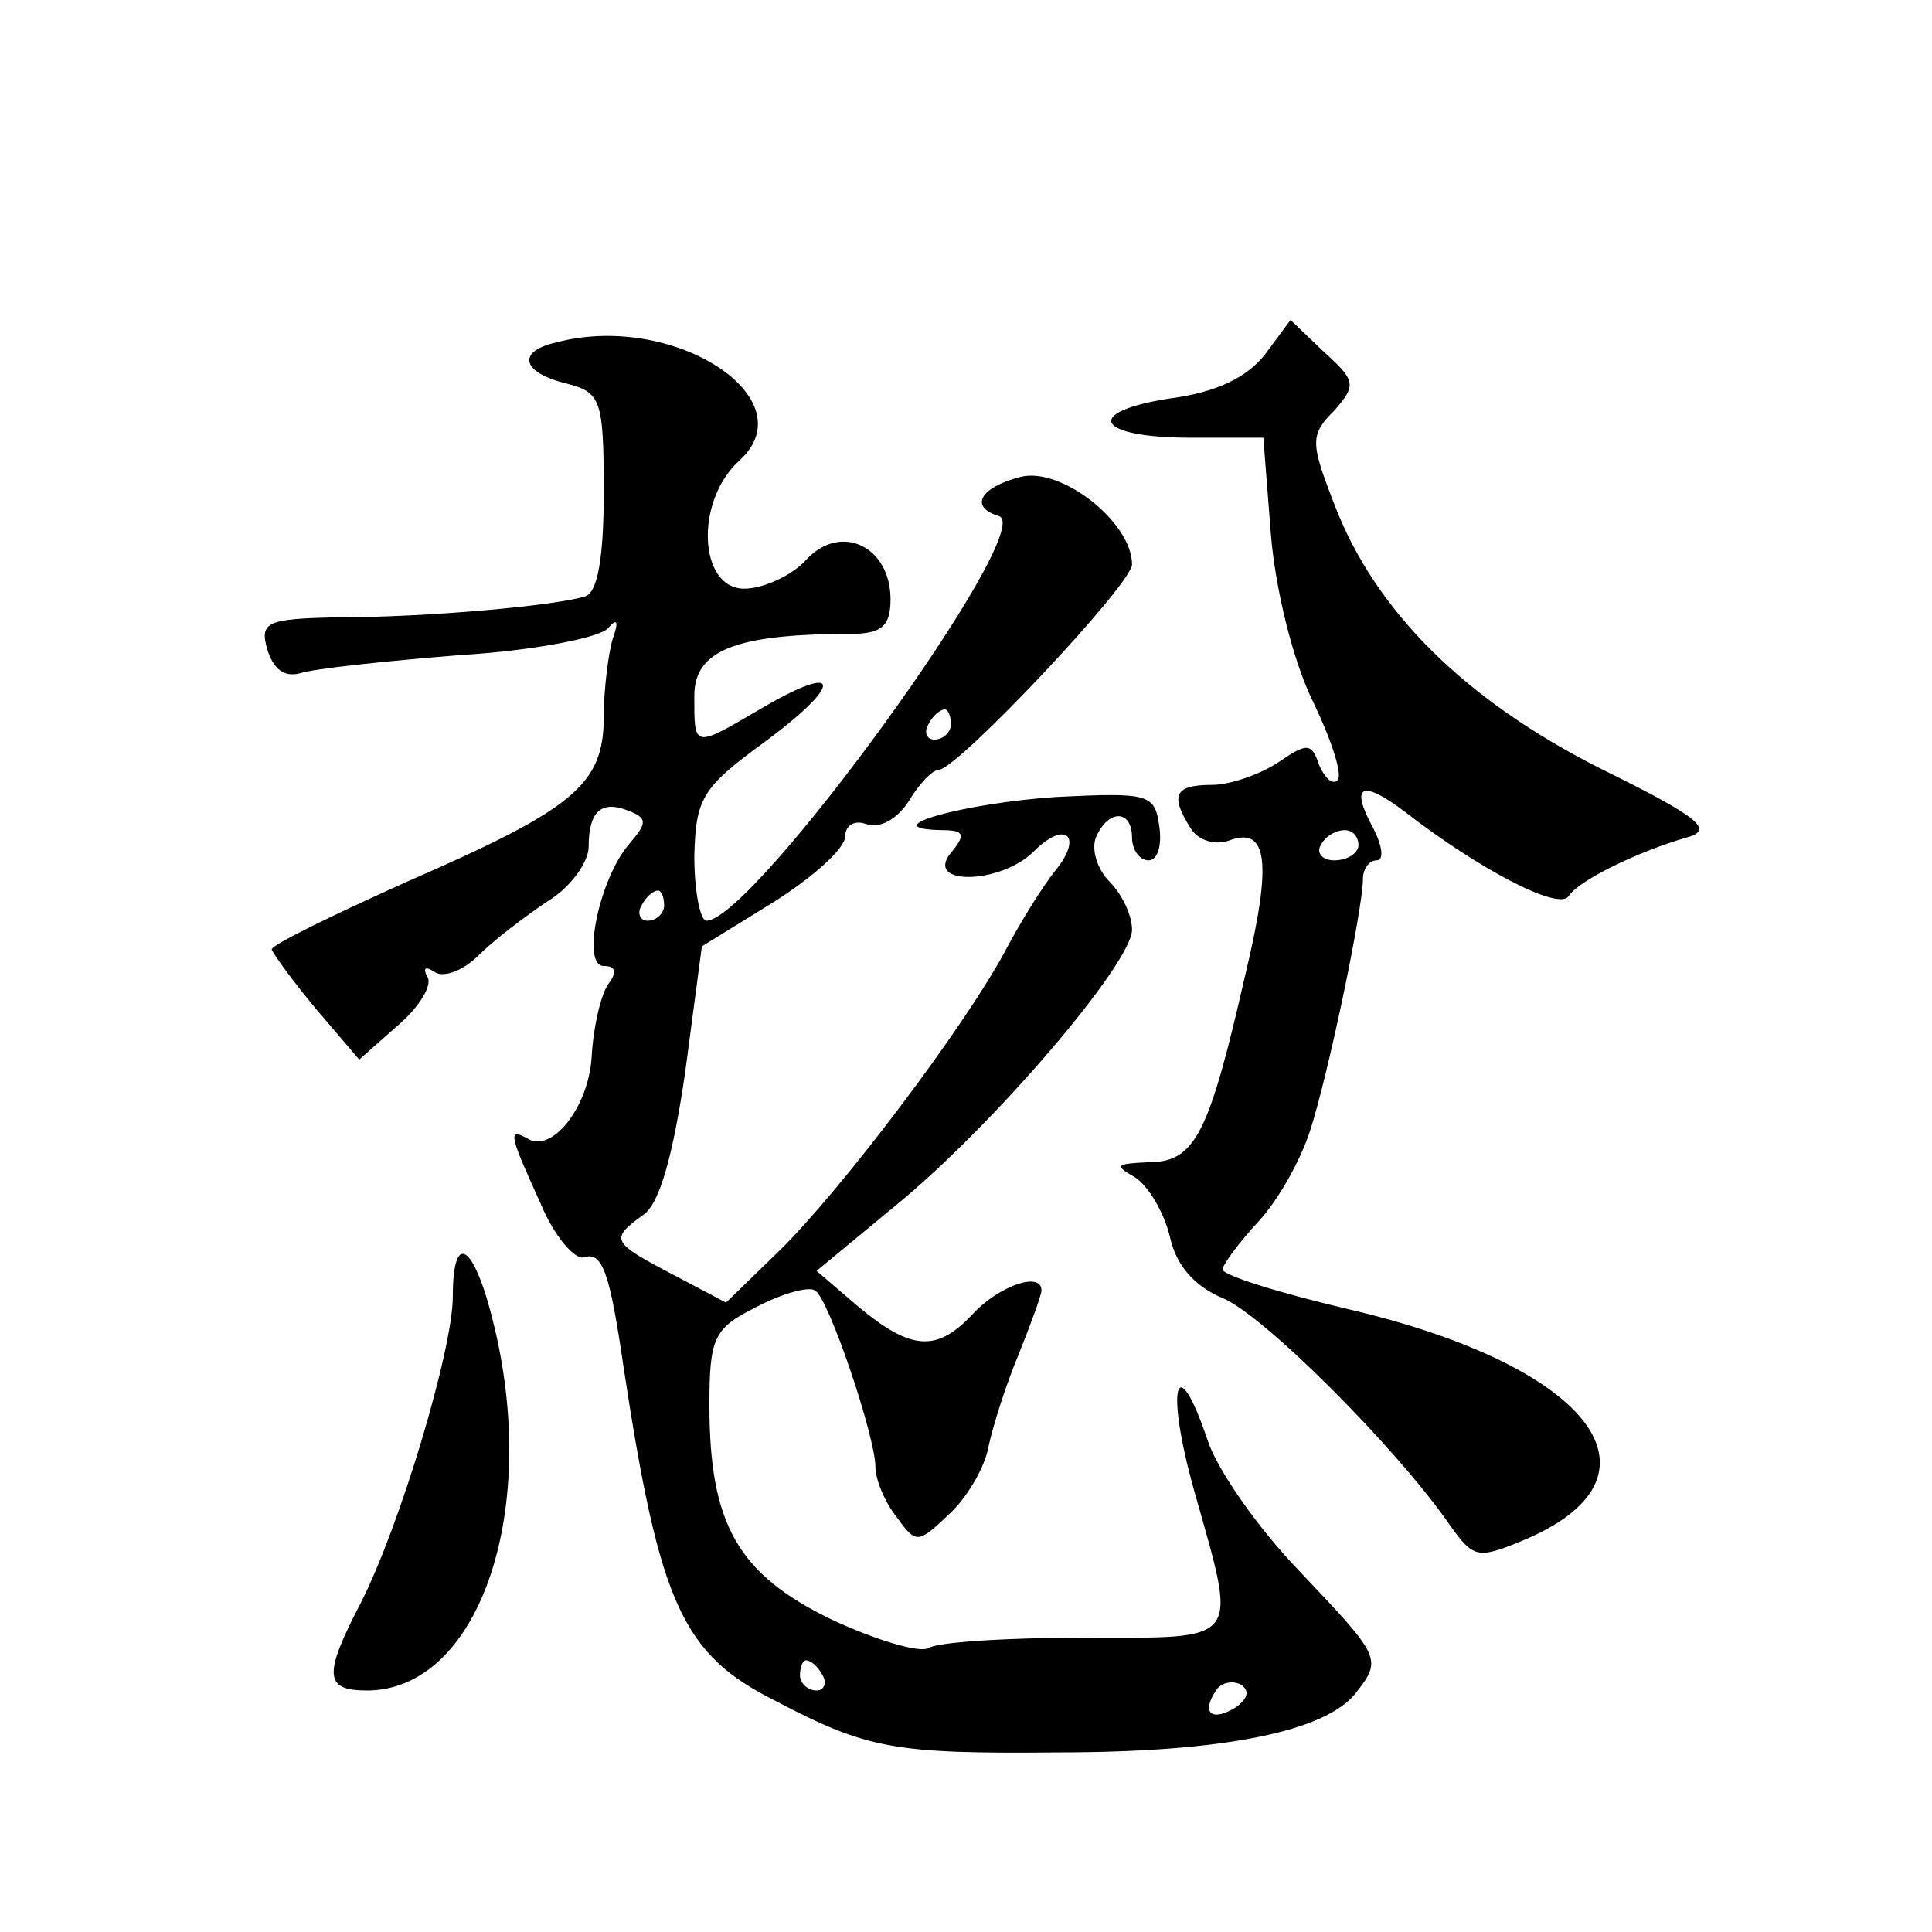 <?xml version="1.0" standalone="no"?>
<!DOCTYPE svg PUBLIC "-//W3C//DTD SVG 20010904//EN"
 "http://www.w3.org/TR/2001/REC-SVG-20010904/DTD/svg10.dtd">
<svg version="1.0" xmlns="http://www.w3.org/2000/svg"
 width="128pt" height="128pt" viewBox="0 0 128 128"
 preserveAspectRatio="xMidYMid meet">
<g transform="translate(0,128) scale(0.1,-0.1)"
fill="#0" stroke="none">
<path d="M838 1045 c-12 -15 -32 -25 -63 -29 -58 -9 -49 -26 14 -26 l48 0 5 -64
c3 -37 15 -85 28 -111 12 -25 20 -49 16 -52 -3 -3 -8 1 -12 10 -5 15 -8 15 -27
2 -12 -8 -32 -15 -44 -15 -25 0 -28 -7 -14 -29 5 -8 16 -11 25 -8 26 10 29 -14
11 -89 -24 -105 -33 -124 -64 -124 -22 -1 -23 -2 -9 -10 9 -6 19 -23 23 -39 4 -19
16 -33 35 -41 27 -11 116 -100 151 -151 15 -21 18 -22 47 -10 102 42 48 115 -112
153 -47 11 -86 23 -86 27 0 3 11 18 24 32 13 14 28 41 34 60 12 37 35 147 35 167
0 6 4 12 9 12 5 0 4 9 -2 21 -16 29 -8 33 21 11 49 -38 101 -65 108 -56 7 11 47
30 78 39 19 5 10 13 -57 46 -89 45 -149 104 -176 175 -16 41 -16 46 0 62 15 17
14 20 -7 39 l-22 21 -17 -23z m62 -325 c0 -5 -7 -10 -16 -10 -8 0 -12 5 -9 10 3
6 10 10 16 10 5 0 9 -4 9 -10z M368 1053 c-26 -6 -22 -20 7 -27 23 -6 25 -10 25
-72 0 -43 -4 -66 -12 -69 -18 -6 -103 -14 -165 -14 -46 -1 -51 -3 -46 -21 4 -13
11 -19 22 -16 9 3 56 8 106 12 50 3 94 12 98 18 6 7 7 4 3 -7 -3 -10 -6 -34 -6
-52 0 -45 -20 -61 -130 -109 -49 -22 -90 -42 -90 -45 1 -3 14 -21 29 -39 l29 -34
26 23 c14 12 23 27 19 32 -3 6 -1 7 5 3 6 -4 19 1 29 11 10 10 31 26 46 36 15 9
27 26 27 36 0 23 8 31 26 24 13 -5 13 -8 1 -22 -20 -23 -32 -81 -17 -81 8 0 9 -4
3 -12 -5 -7 -10 -29 -11 -48 -2 -34 -27 -65 -43 -54 -13 7 -11 1 9 -43 9 -22 23
-38 29 -36 12 4 17 -10 26 -72 24 -158 39 -191 101 -222 61 -32 79 -35 187 -34
110 0 177 14 197 39 18 23 17 24 -37 81 -28 29 -55 68 -61 87 -21 62 -28 35 -9
-33 29 -103 33 -98 -73 -98 -51 0 -98 -3 -103 -7 -6 -3 -34 5 -64 19 -62 30 -81
63 -81 142 0 45 3 51 31 65 17 9 35 14 39 11 9 -5 40 -97 40 -117 0 -8 6 -23 14
-33 13 -18 14 -18 35 2 12 11 24 32 26 45 3 14 12 42 20 61 8 20 15 39 15 42 0
13 -28 3 -45 -15 -24 -26 -41 -25 -76 4 l-28 24 52 43 c65 53 157 161 157 183 0
10 -7 24 -15 32 -8 8 -12 21 -9 29 8 19 24 19 24 0 0 -8 5 -15 11 -15 6 0 9 10
7 23 -3 21 -7 22 -68 19 -61 -4 -123 -21 -76 -22 15 0 16 -3 6 -15 -18 -22 33 -21
55 1 21 21 33 10 14 -13 -8 -10 -23 -34 -33 -53 -28 -52 -110 -160 -150 -199 l-35
-34 -36 19 c-40 21 -41 23 -19 39 11 7 20 40 28 95 l11 83 47 29 c27 17 48 36 48
44 0 7 6 11 14 8 9 -3 20 3 28 15 7 12 16 21 20 21 12 0 128 123 128 136 0 28 -47
65 -74 58 -27 -7 -34 -20 -14 -26 25 -9 -163 -268 -194 -268 -4 0 -8 19 -8 43 1
38 5 45 46 75 53 39 52 54 -1 23 -46 -27 -45 -27 -45 8 0 30 27 41 103 41 21 0
27 5 27 23 0 35 -33 51 -56 26 -9 -10 -28 -19 -41 -19 -30 0 -33 58 -3 85 45 41
-44 99 -122 78z m262 -253 c0 -5 -5 -10 -11 -10 -5 0 -7 5 -4 10 3 6 8 10 11 10
2 0 4 -4 4 -10z m-190 -120 c0 -5 -5 -10 -11 -10 -5 0 -7 5 -4 10 3 6 8 10 11 10
2 0 4 -4 4 -10z m105 -510 c3 -5 1 -10 -4 -10 -6 0 -11 5 -11 10 0 6 2 10 4 10
3 0 8 -4 11 -10z m274 -21 c-16 -10 -23 -4 -14 10 3 6 11 8 17 5 6 -4 5 -9 -3 -15z
M300 421 c0 -35 -35 -152 -61 -203 -25 -48 -24 -58 4 -58 73 0 114 115 85 239 -13
56 -28 68 -28 22z"/>
</g>
</svg>
